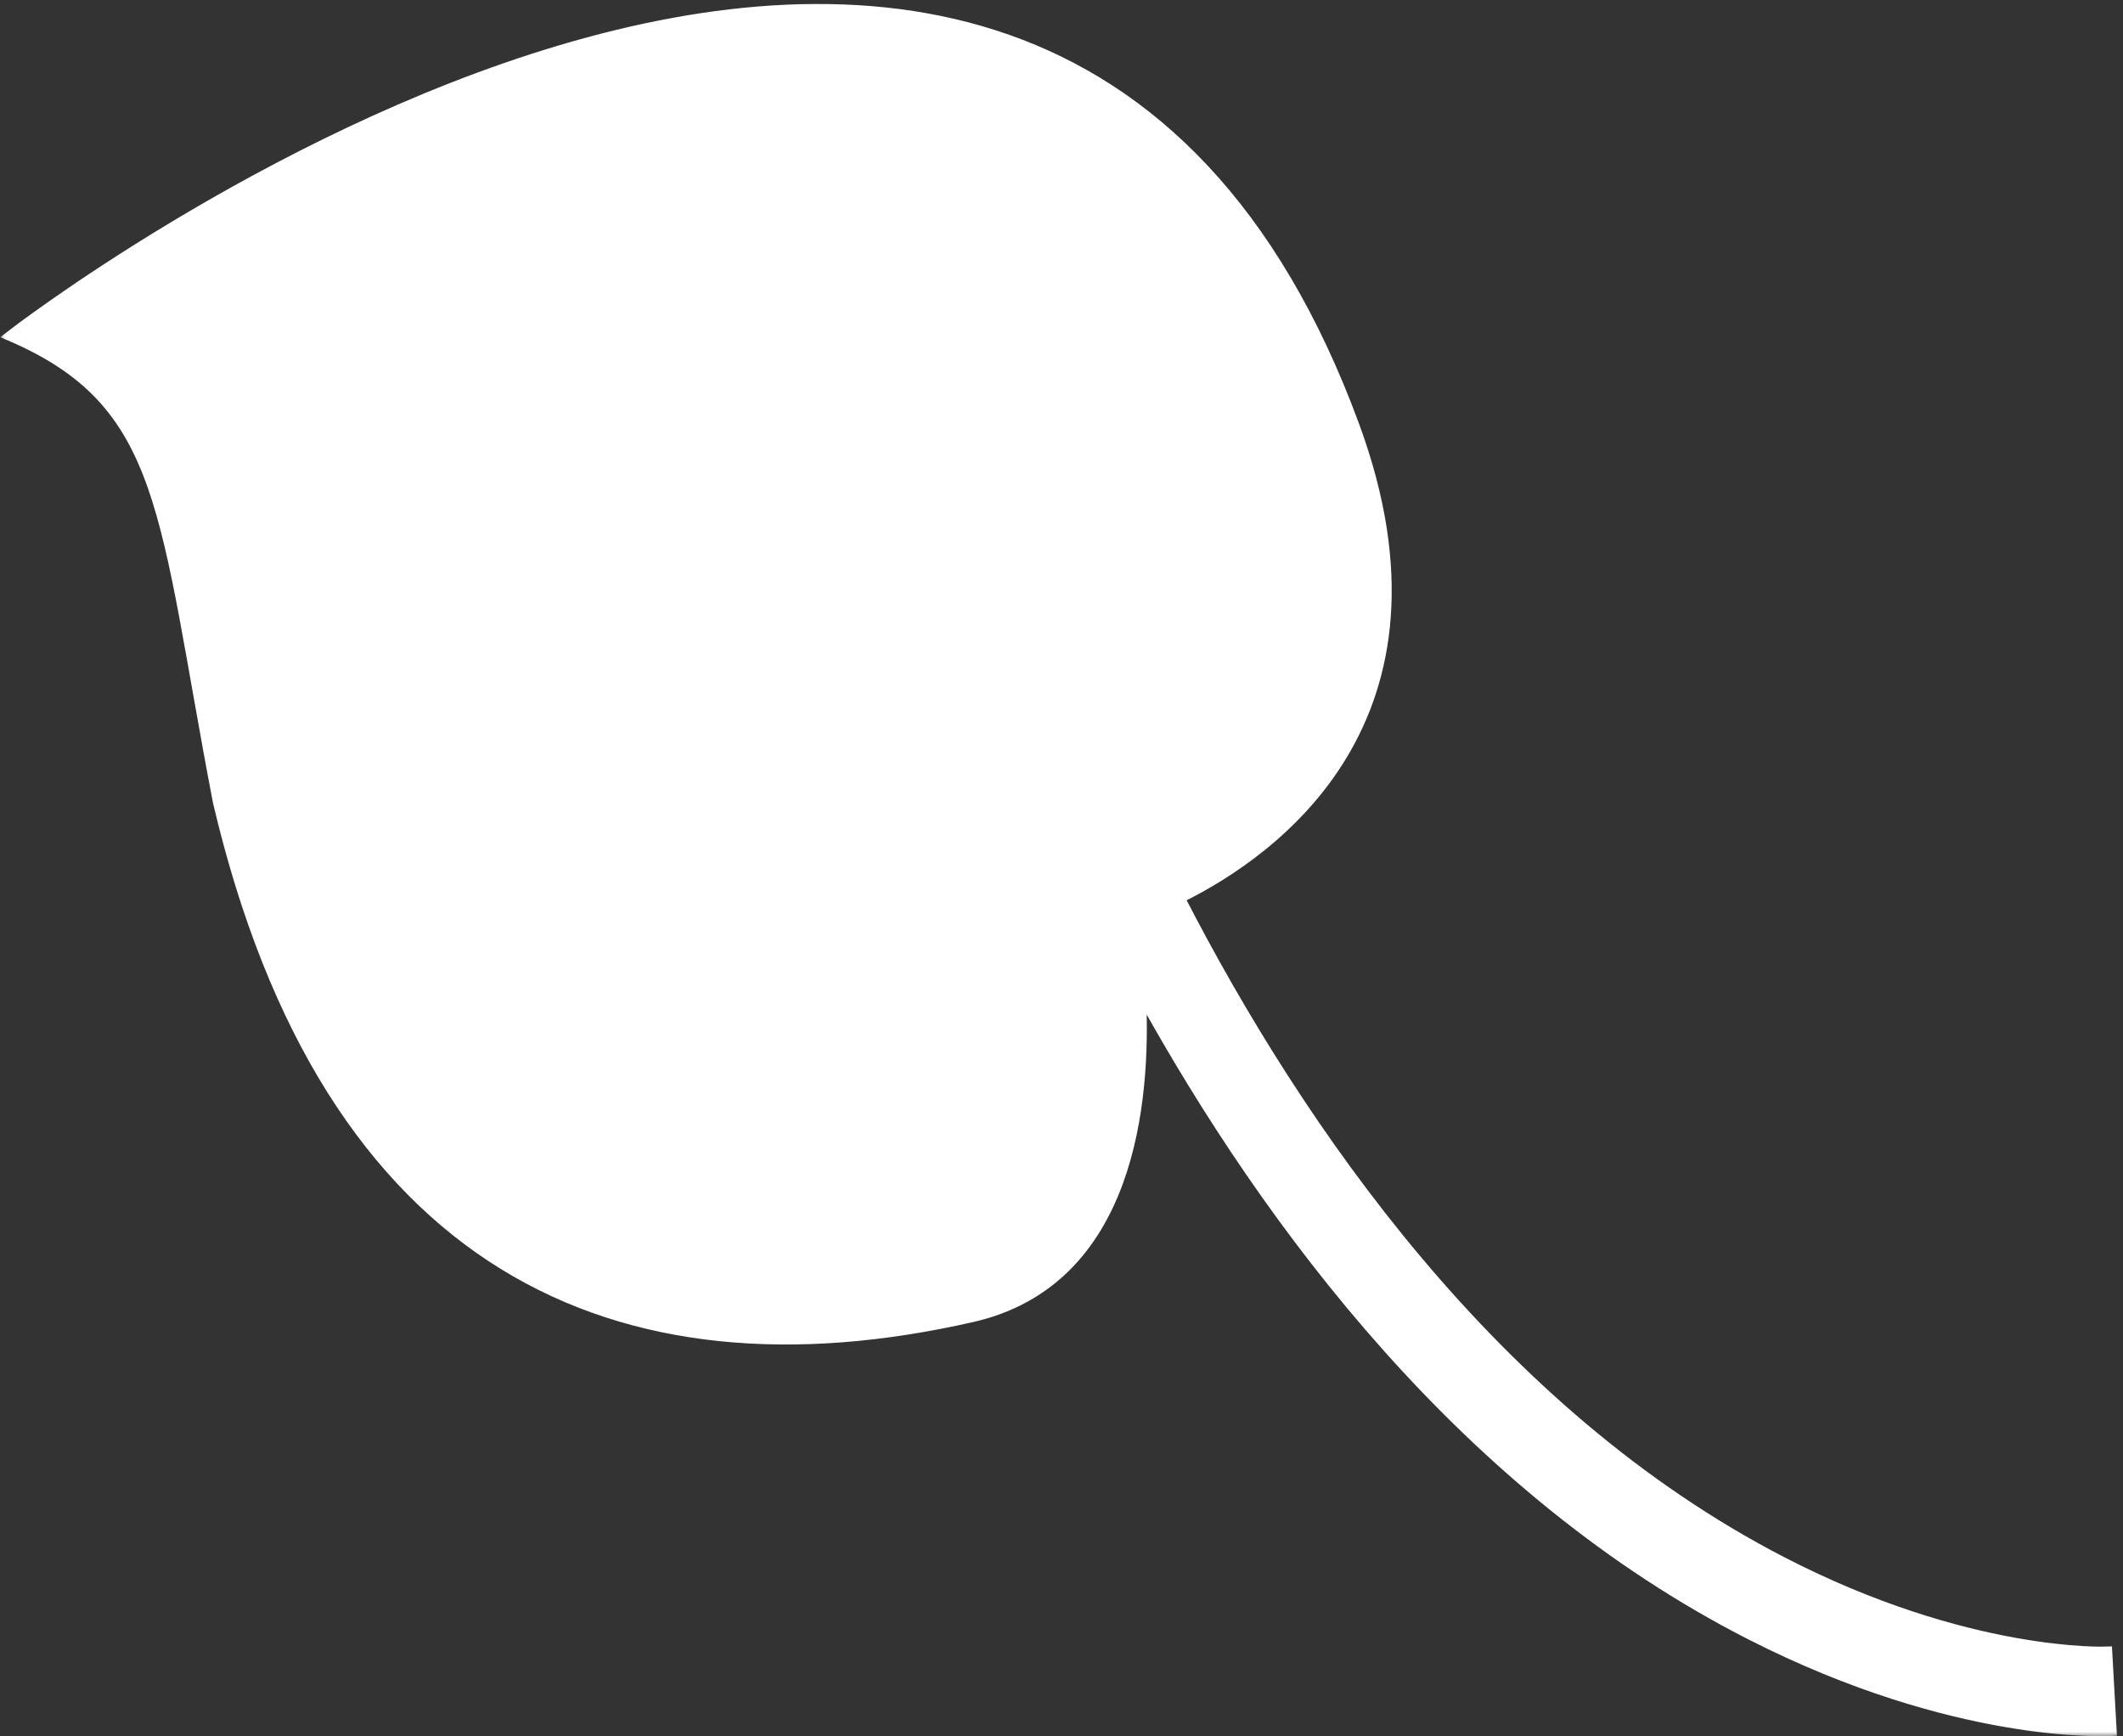 <svg width="225" height="184" viewBox="0 0 225 184" fill="none" xmlns="http://www.w3.org/2000/svg">
<rect x="0" y="0" width="225" height="184" fill="#333333" stroke="none"/>
<g clip-path="url(#clip0_73_24)">
<mask id="mask0_73_24" style="mask-type:luminance" maskUnits="userSpaceOnUse" x="0" y="0" width="225" height="184">
<path d="M225 0H0V184H225V0Z" fill="white"/>
</mask>
<g mask="url(#mask0_73_24)">
<path d="M1.008 35.602C17.792 42.794 17.186 54.353 23.058 84.958C34.65 134.394 65.468 148.149 103.029 139.606C119.887 135.771 121.509 116.654 120.956 105.464C134.487 129.947 155.471 157.996 185.595 173.313C207.165 184.281 223.161 183.497 223.831 183.458L223.356 174.986C223.21 174.993 208.545 175.609 188.897 165.47C158.377 149.721 137.7 119.665 125.086 95.181C134.956 90.318 155.01 76.198 143.57 45.089C109.188 -48.414 1.008 35.602 1.008 35.602Z" fill="white" stroke="white"/>
</g>
</g>
<defs>
<clipPath id="clip0_73_24">
<rect width="225" height="184" fill="white"/>
</clipPath>
</defs>
</svg>
